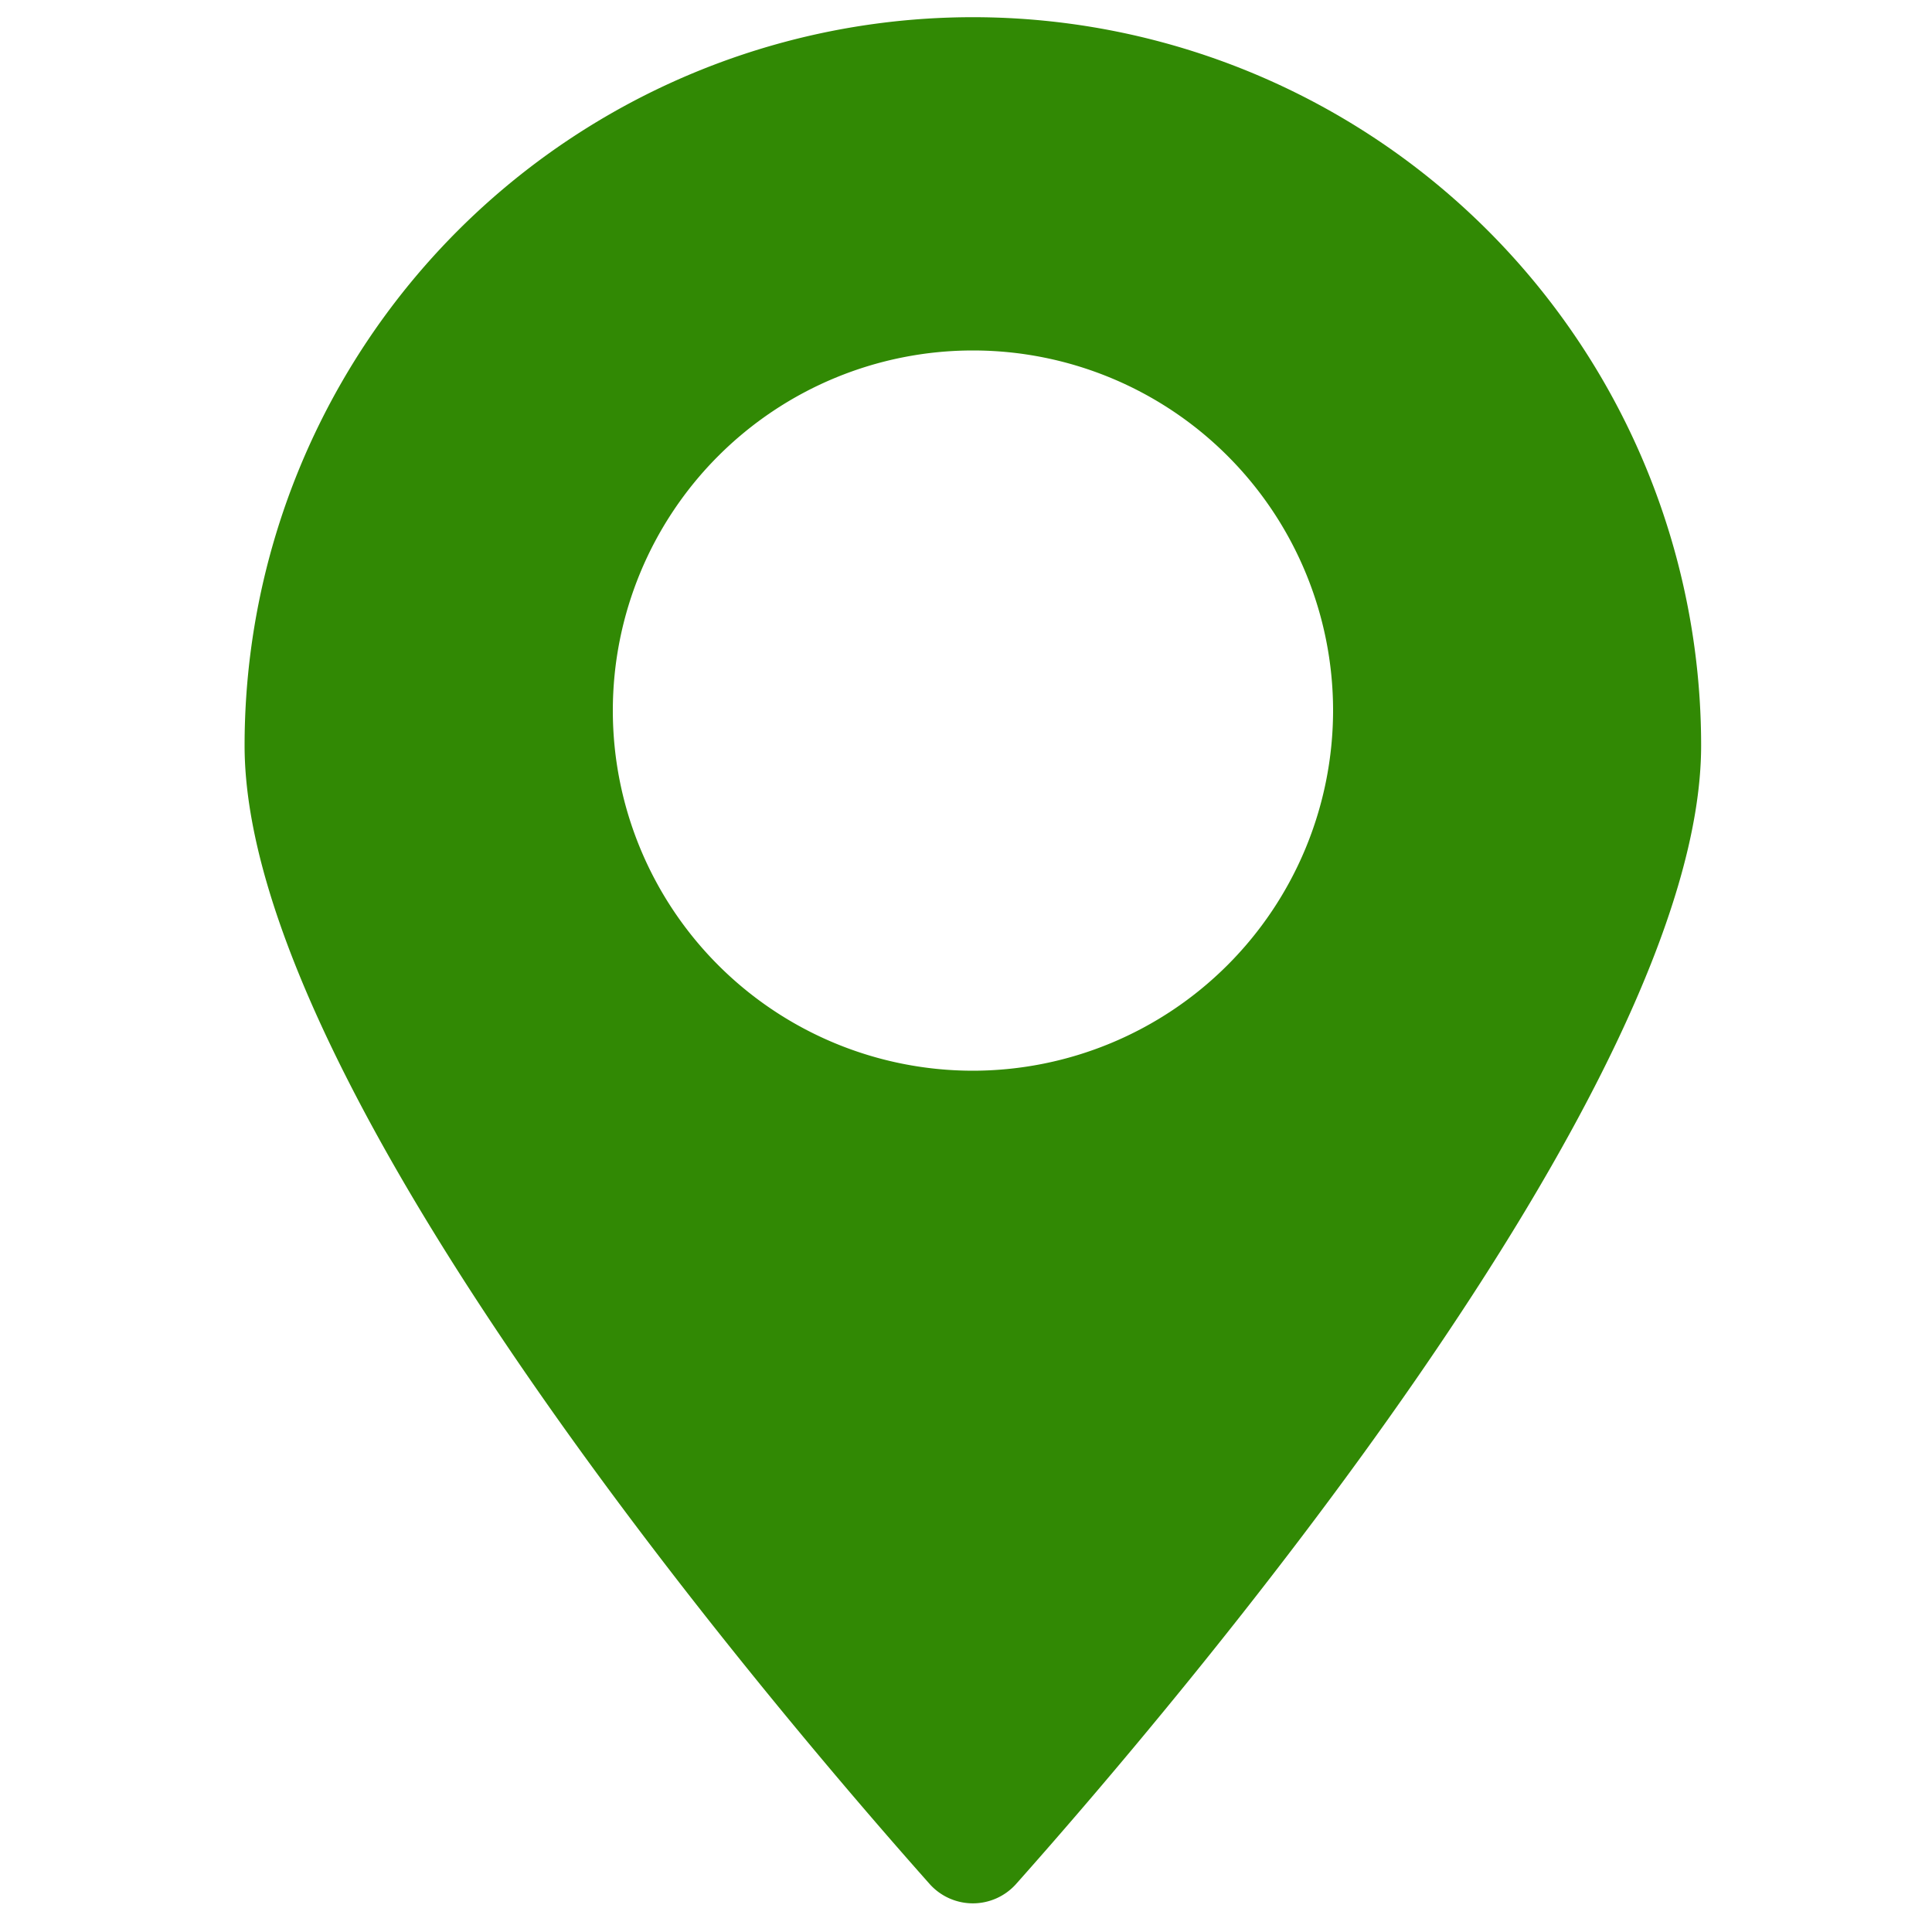 <svg id="Capa_1" data-name="Capa 1" xmlns="http://www.w3.org/2000/svg" viewBox="0 0 100 100"><defs><style>.cls-1{fill:#318904;}</style></defs><title>icon-1</title><path class="cls-1" d="M50.36,0.89a37.7,37.7,0,0,0-37.7,37.7c0,17.75,27.41,49.87,35.48,58.95a3,3,0,0,0,4.43,0c8.08-9.08,35.48-41.19,35.48-58.95A37.7,37.7,0,0,0,50.36.89Zm0,54.53A18.64,18.64,0,1,1,69,36.78,18.66,18.66,0,0,1,50.36,55.42Z"/></svg>